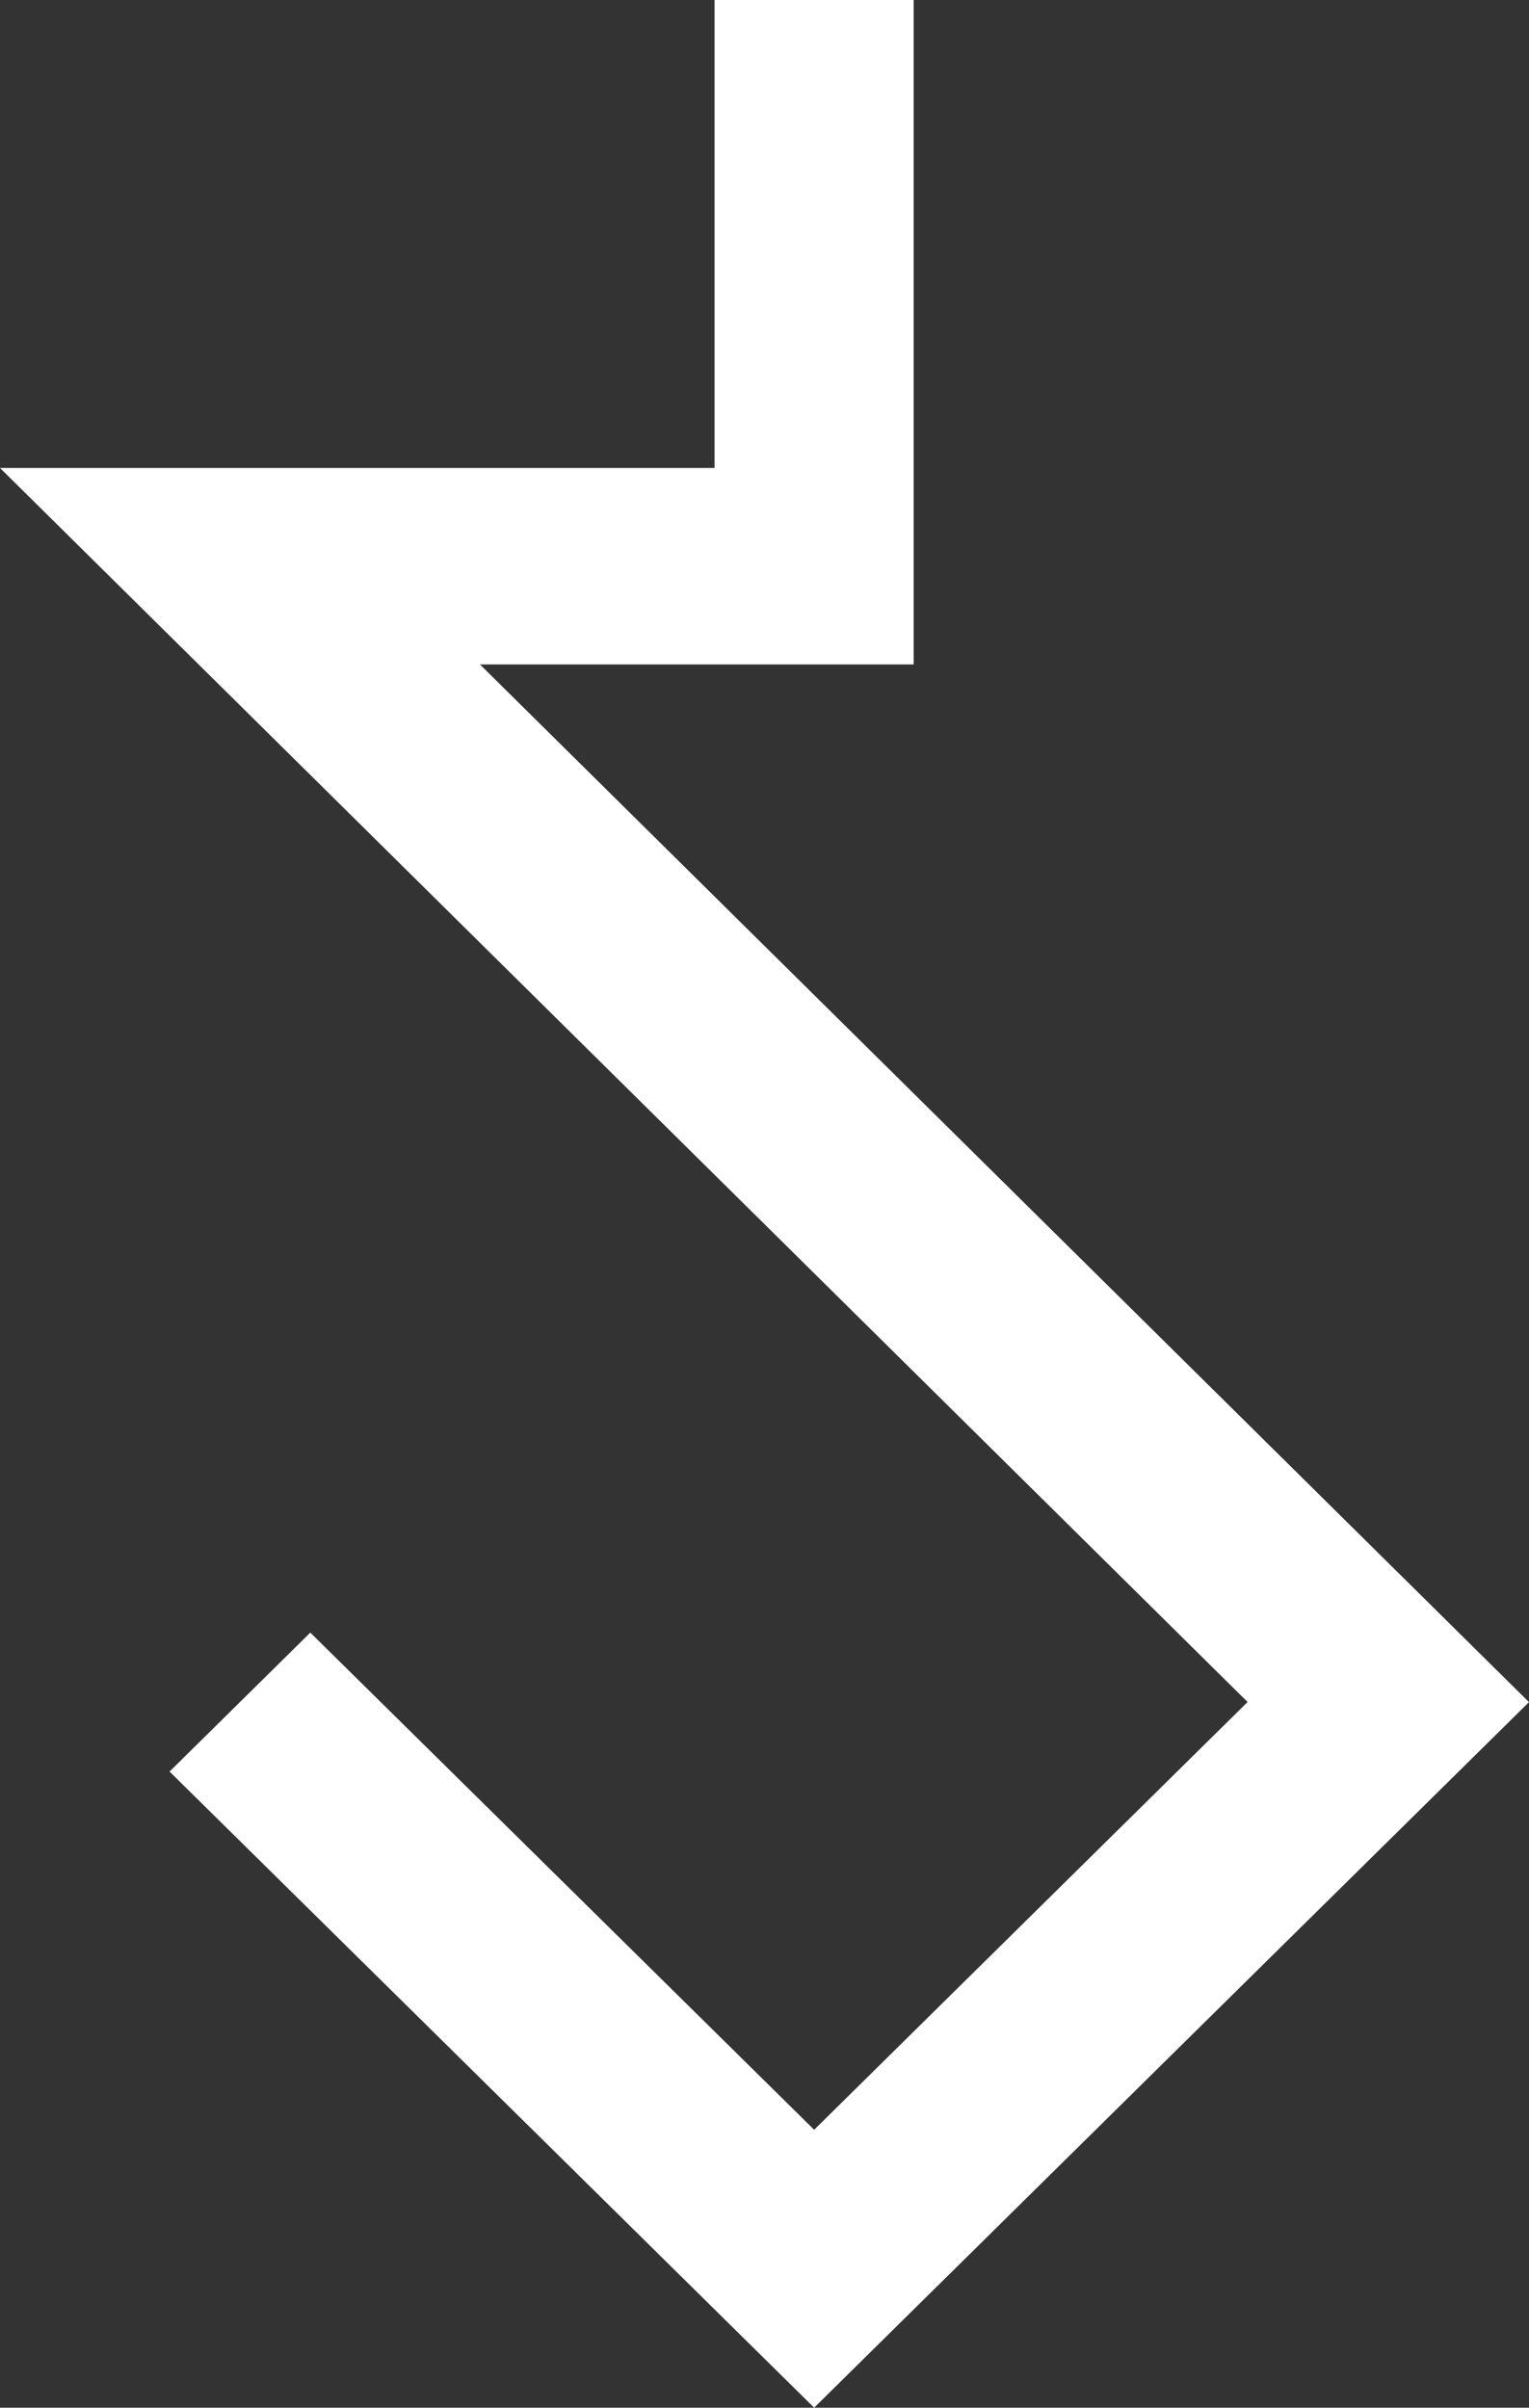 <?xml version="1.0" encoding="UTF-8"?> <svg xmlns="http://www.w3.org/2000/svg" width="40" height="63" viewBox="0 0 40 63" fill="none"><rect x="0" y="0" width="40" height="63" fill="#333333" stroke="none"/><path d="M23.902 17.386V0H18.694V12.245H0L32.638 44.535L21.299 55.728L8.118 42.719L4.436 46.355L21.299 63L40 44.538L12.556 17.386H23.902Z" fill="white"></path></svg> 